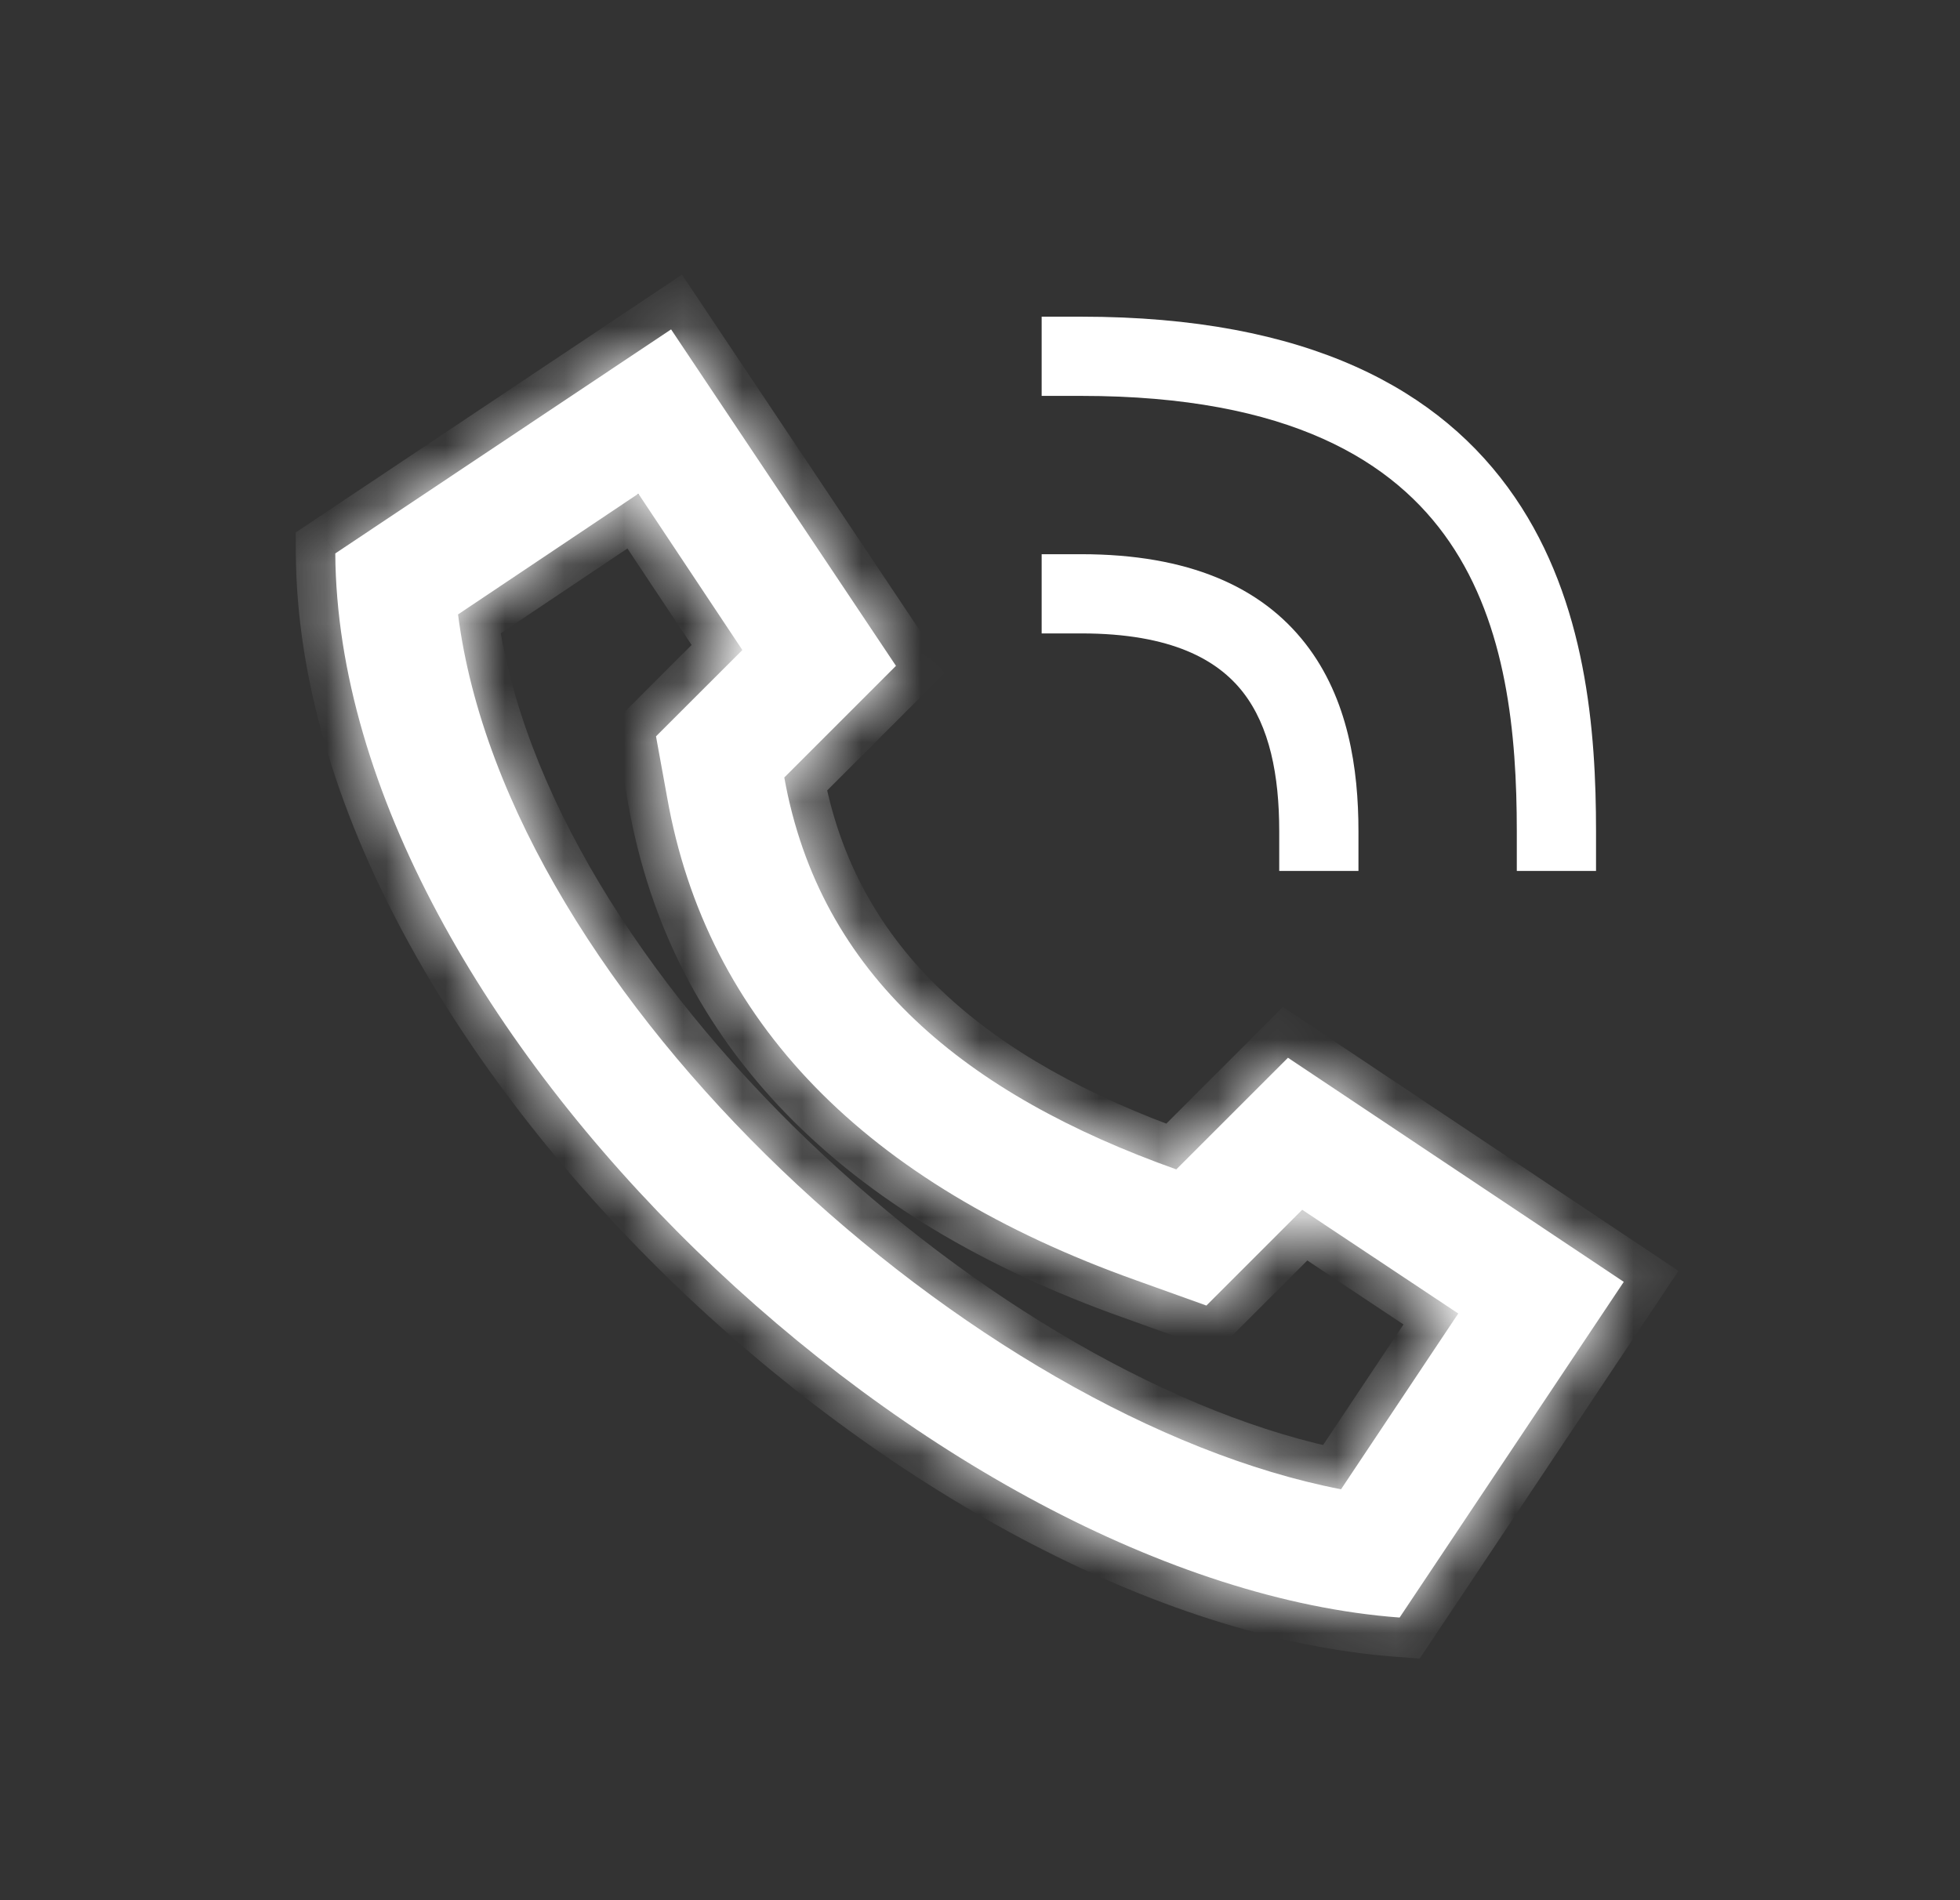 <svg width="33" height="32" viewBox="0 0 33 32" fill="none" xmlns="http://www.w3.org/2000/svg">
<rect x="0" y="0" width="33" height="32" fill="#333333" stroke="none"/>
<mask id="path-1-inside-1_202_5796" fill="white">
<path d="M10.752 8.32L12.499 10.947L11.779 11.666L11.045 12.4L11.232 13.427C11.899 17.2 14.565 19.933 19.125 21.56L20.312 21.986L21.205 21.093L21.925 20.373L24.552 22.12L22.579 25.08C16.432 23.893 8.539 16.813 7.712 10.347L10.739 8.32M11.299 5.547L5.645 9.32C5.699 17.28 15.805 26.666 23.565 27.24L27.339 21.587L21.685 17.813L19.805 19.693C16.285 18.44 13.805 16.44 13.205 13.093L15.085 11.213L11.299 5.547Z"/>
</mask>
<path d="M10.752 8.32L12.499 10.947L11.779 11.666L11.045 12.4L11.232 13.427C11.899 17.2 14.565 19.933 19.125 21.56L20.312 21.986L21.205 21.093L21.925 20.373L24.552 22.12L22.579 25.08C16.432 23.893 8.539 16.813 7.712 10.347L10.739 8.32M11.299 5.547L5.645 9.32C5.699 17.28 15.805 26.666 23.565 27.24L27.339 21.587L21.685 17.813L19.805 19.693C16.285 18.44 13.805 16.44 13.205 13.093L15.085 11.213L11.299 5.547Z" fill="white"/>
<path d="M12.499 10.947L12.969 11.416L13.353 11.032L13.052 10.579L12.499 10.947ZM11.779 11.666L11.309 11.197H11.309L11.779 11.666ZM11.045 12.4L10.576 11.93L10.329 12.176L10.392 12.519L11.045 12.4ZM11.232 13.427L11.886 13.311L11.886 13.308L11.232 13.427ZM19.125 21.56L19.35 20.935L19.349 20.934L19.125 21.56ZM20.312 21.986L20.087 22.612L20.484 22.754L20.782 22.456L20.312 21.986ZM21.925 20.373L22.293 19.82L21.84 19.519L21.456 19.903L21.925 20.373ZM24.552 22.12L25.105 22.488L25.474 21.935L24.92 21.567L24.552 22.12ZM22.579 25.08L22.453 25.732L22.887 25.816L23.131 25.448L22.579 25.08ZM7.712 10.347L7.342 9.794L7.001 10.023L7.053 10.431L7.712 10.347ZM11.299 5.547L11.851 5.177L11.482 4.625L10.93 4.994L11.299 5.547ZM5.645 9.32L5.277 8.767L4.979 8.966L4.981 9.324L5.645 9.32ZM23.565 27.24L23.516 27.902L23.903 27.931L24.118 27.609L23.565 27.24ZM27.339 21.587L27.891 21.955L28.26 21.403L27.708 21.034L27.339 21.587ZM21.685 17.813L22.054 17.261L21.601 16.958L21.216 17.343L21.685 17.813ZM19.805 19.693L19.582 20.319L19.978 20.46L20.275 20.163L19.805 19.693ZM13.205 13.093L12.736 12.623L12.49 12.869L12.551 13.21L13.205 13.093ZM15.085 11.213L15.555 11.683L15.941 11.297L15.638 10.844L15.085 11.213ZM10.199 8.688L11.945 11.314L13.052 10.579L11.305 7.952L10.199 8.688ZM12.029 10.477L11.309 11.197L12.248 12.136L12.969 11.416L12.029 10.477ZM11.309 11.197L10.576 11.93L11.515 12.87L12.248 12.136L11.309 11.197ZM10.392 12.519L10.578 13.545L11.886 13.308L11.699 12.281L10.392 12.519ZM10.578 13.542C11.298 17.617 14.188 20.504 18.902 22.186L19.349 20.934C14.942 19.362 12.5 16.783 11.886 13.311L10.578 13.542ZM18.901 22.185L20.087 22.612L20.537 21.361L19.35 20.935L18.901 22.185ZM20.782 22.456L21.675 21.563L20.736 20.623L19.842 21.517L20.782 22.456ZM21.675 21.563L22.395 20.843L21.456 19.903L20.736 20.623L21.675 21.563ZM21.558 20.926L24.184 22.673L24.92 21.567L22.293 19.82L21.558 20.926ZM23.999 21.751L22.026 24.711L23.131 25.448L25.105 22.488L23.999 21.751ZM22.705 24.427C19.795 23.866 16.395 21.883 13.61 19.213C10.821 16.54 8.757 13.284 8.371 10.262L7.053 10.431C7.493 13.875 9.79 17.393 12.691 20.173C15.596 22.957 19.216 25.107 22.453 25.732L22.705 24.427ZM8.082 10.899L11.108 8.872L10.369 7.768L7.342 9.794L8.082 10.899ZM10.93 4.994L5.277 8.767L6.014 9.872L11.668 6.099L10.93 4.994ZM4.981 9.324C5.009 13.559 7.689 18.055 11.252 21.526C14.819 25.001 19.424 27.6 23.516 27.902L23.614 26.577C19.947 26.306 15.619 23.925 12.179 20.574C8.735 17.218 6.335 13.041 6.31 9.315L4.981 9.324ZM24.118 27.609L27.891 21.955L26.786 21.218L23.013 26.871L24.118 27.609ZM27.708 21.034L22.054 17.261L21.317 18.366L26.97 22.139L27.708 21.034ZM21.216 17.343L19.336 19.223L20.275 20.163L22.155 18.283L21.216 17.343ZM20.028 19.067C16.617 17.853 14.399 15.988 13.859 12.976L12.551 13.21C13.211 16.891 15.953 19.027 19.582 20.319L20.028 19.067ZM13.675 13.563L15.555 11.683L14.616 10.743L12.736 12.623L13.675 13.563ZM15.638 10.844L11.851 5.177L10.746 5.916L14.533 11.582L15.638 10.844Z" fill="white" mask="url(#path-1-inside-1_202_5796)"/>
<path fill-rule="evenodd" clip-rule="evenodd" d="M17.538 5.333H18.205C22.023 5.333 24.263 6.558 25.505 8.374C26.711 10.136 26.872 12.316 26.872 14V14.667H25.538V14C25.538 12.351 25.366 10.531 24.405 9.127C23.48 7.775 21.721 6.667 18.205 6.667H17.538V5.333Z" fill="white"/>
<path fill-rule="evenodd" clip-rule="evenodd" d="M17.538 9.333H18.205C20.01 9.333 21.235 9.881 21.981 10.841C22.701 11.766 22.872 12.948 22.872 14V14.667H21.538V14C21.538 13.052 21.376 12.234 20.929 11.659C20.508 11.119 19.734 10.667 18.205 10.667H17.538V9.333Z" fill="white"/>
</svg>
